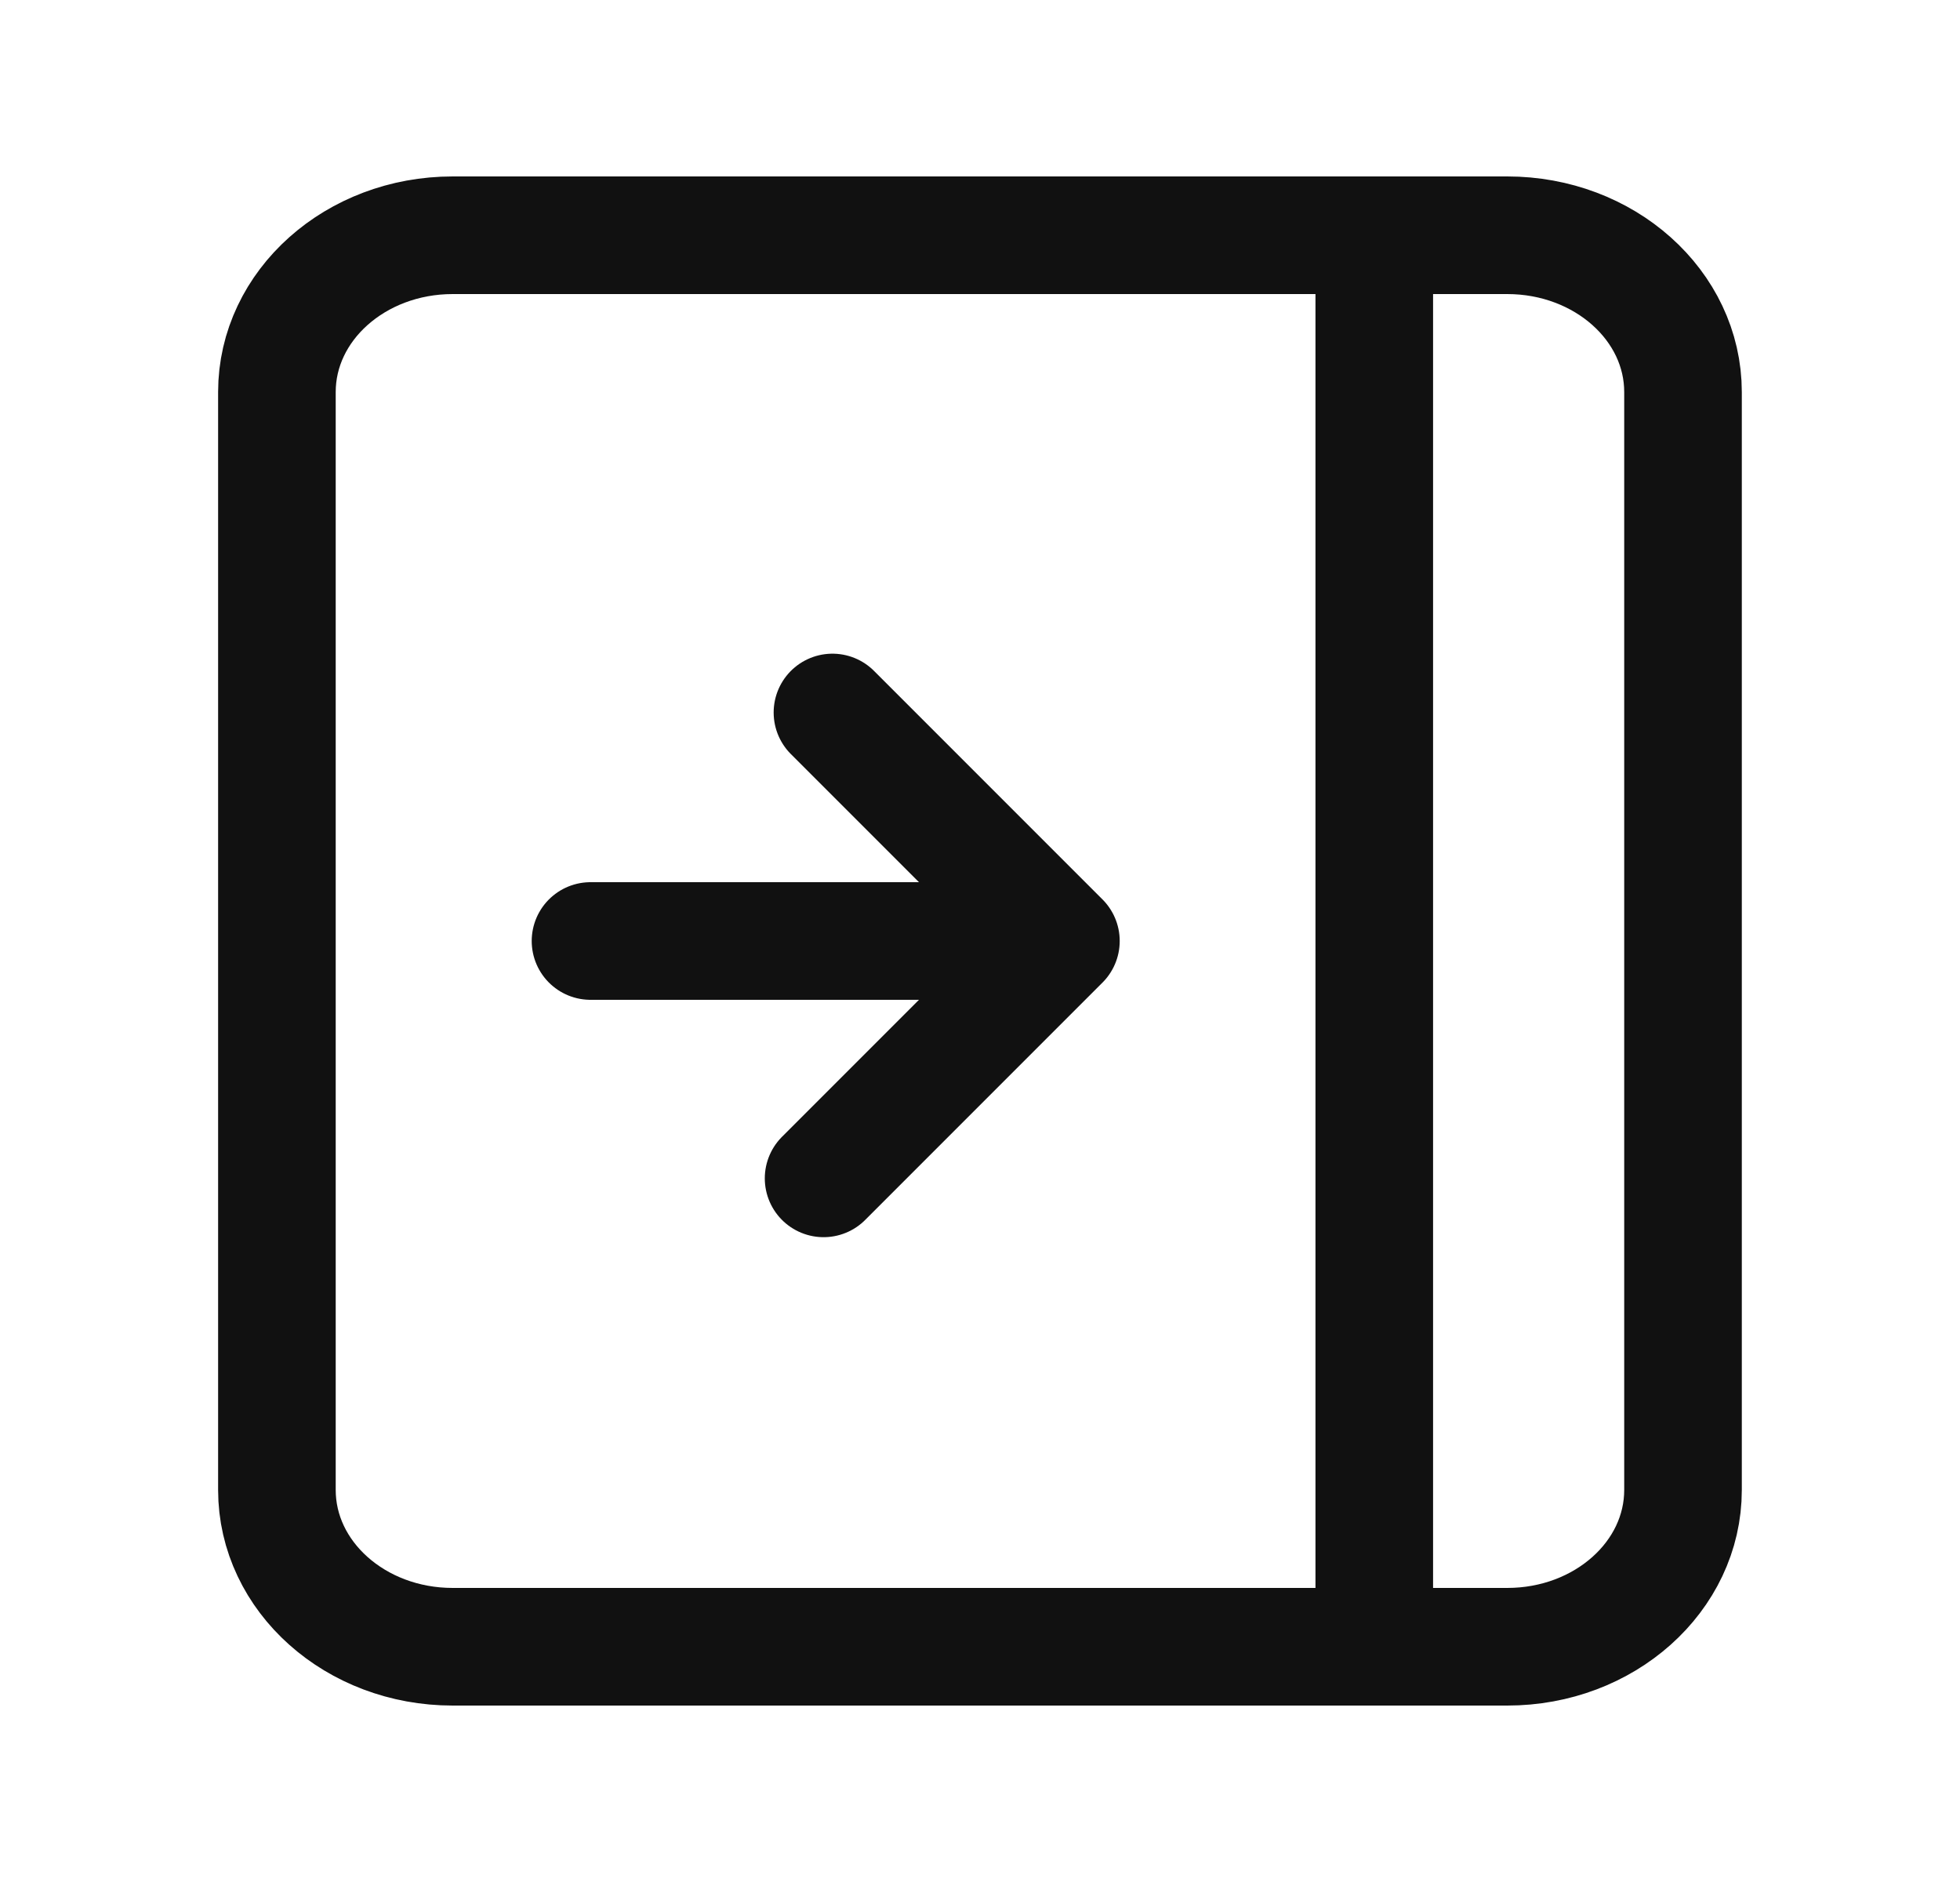 <svg width="25" height="24" viewBox="0 0 25 24" fill="none" xmlns="http://www.w3.org/2000/svg">
<path d="M10.618 9.086L13.532 12M13.532 12L10.505 15.027M13.532 12L7.532 12M17.529 21L19.225 21C20.464 21 21.467 20.105 21.467 19L21.467 5C21.467 3.895 20.464 3 19.225 3L17.529 3M17.529 21L5.774 21C4.535 21 3.532 20.105 3.532 19L3.532 5C3.532 3.895 4.535 3 5.774 3L17.529 3M17.529 21L17.529 3" stroke="#111111" stroke-width="1.5" stroke-linecap="round" stroke-linejoin="round"/>
</svg>
